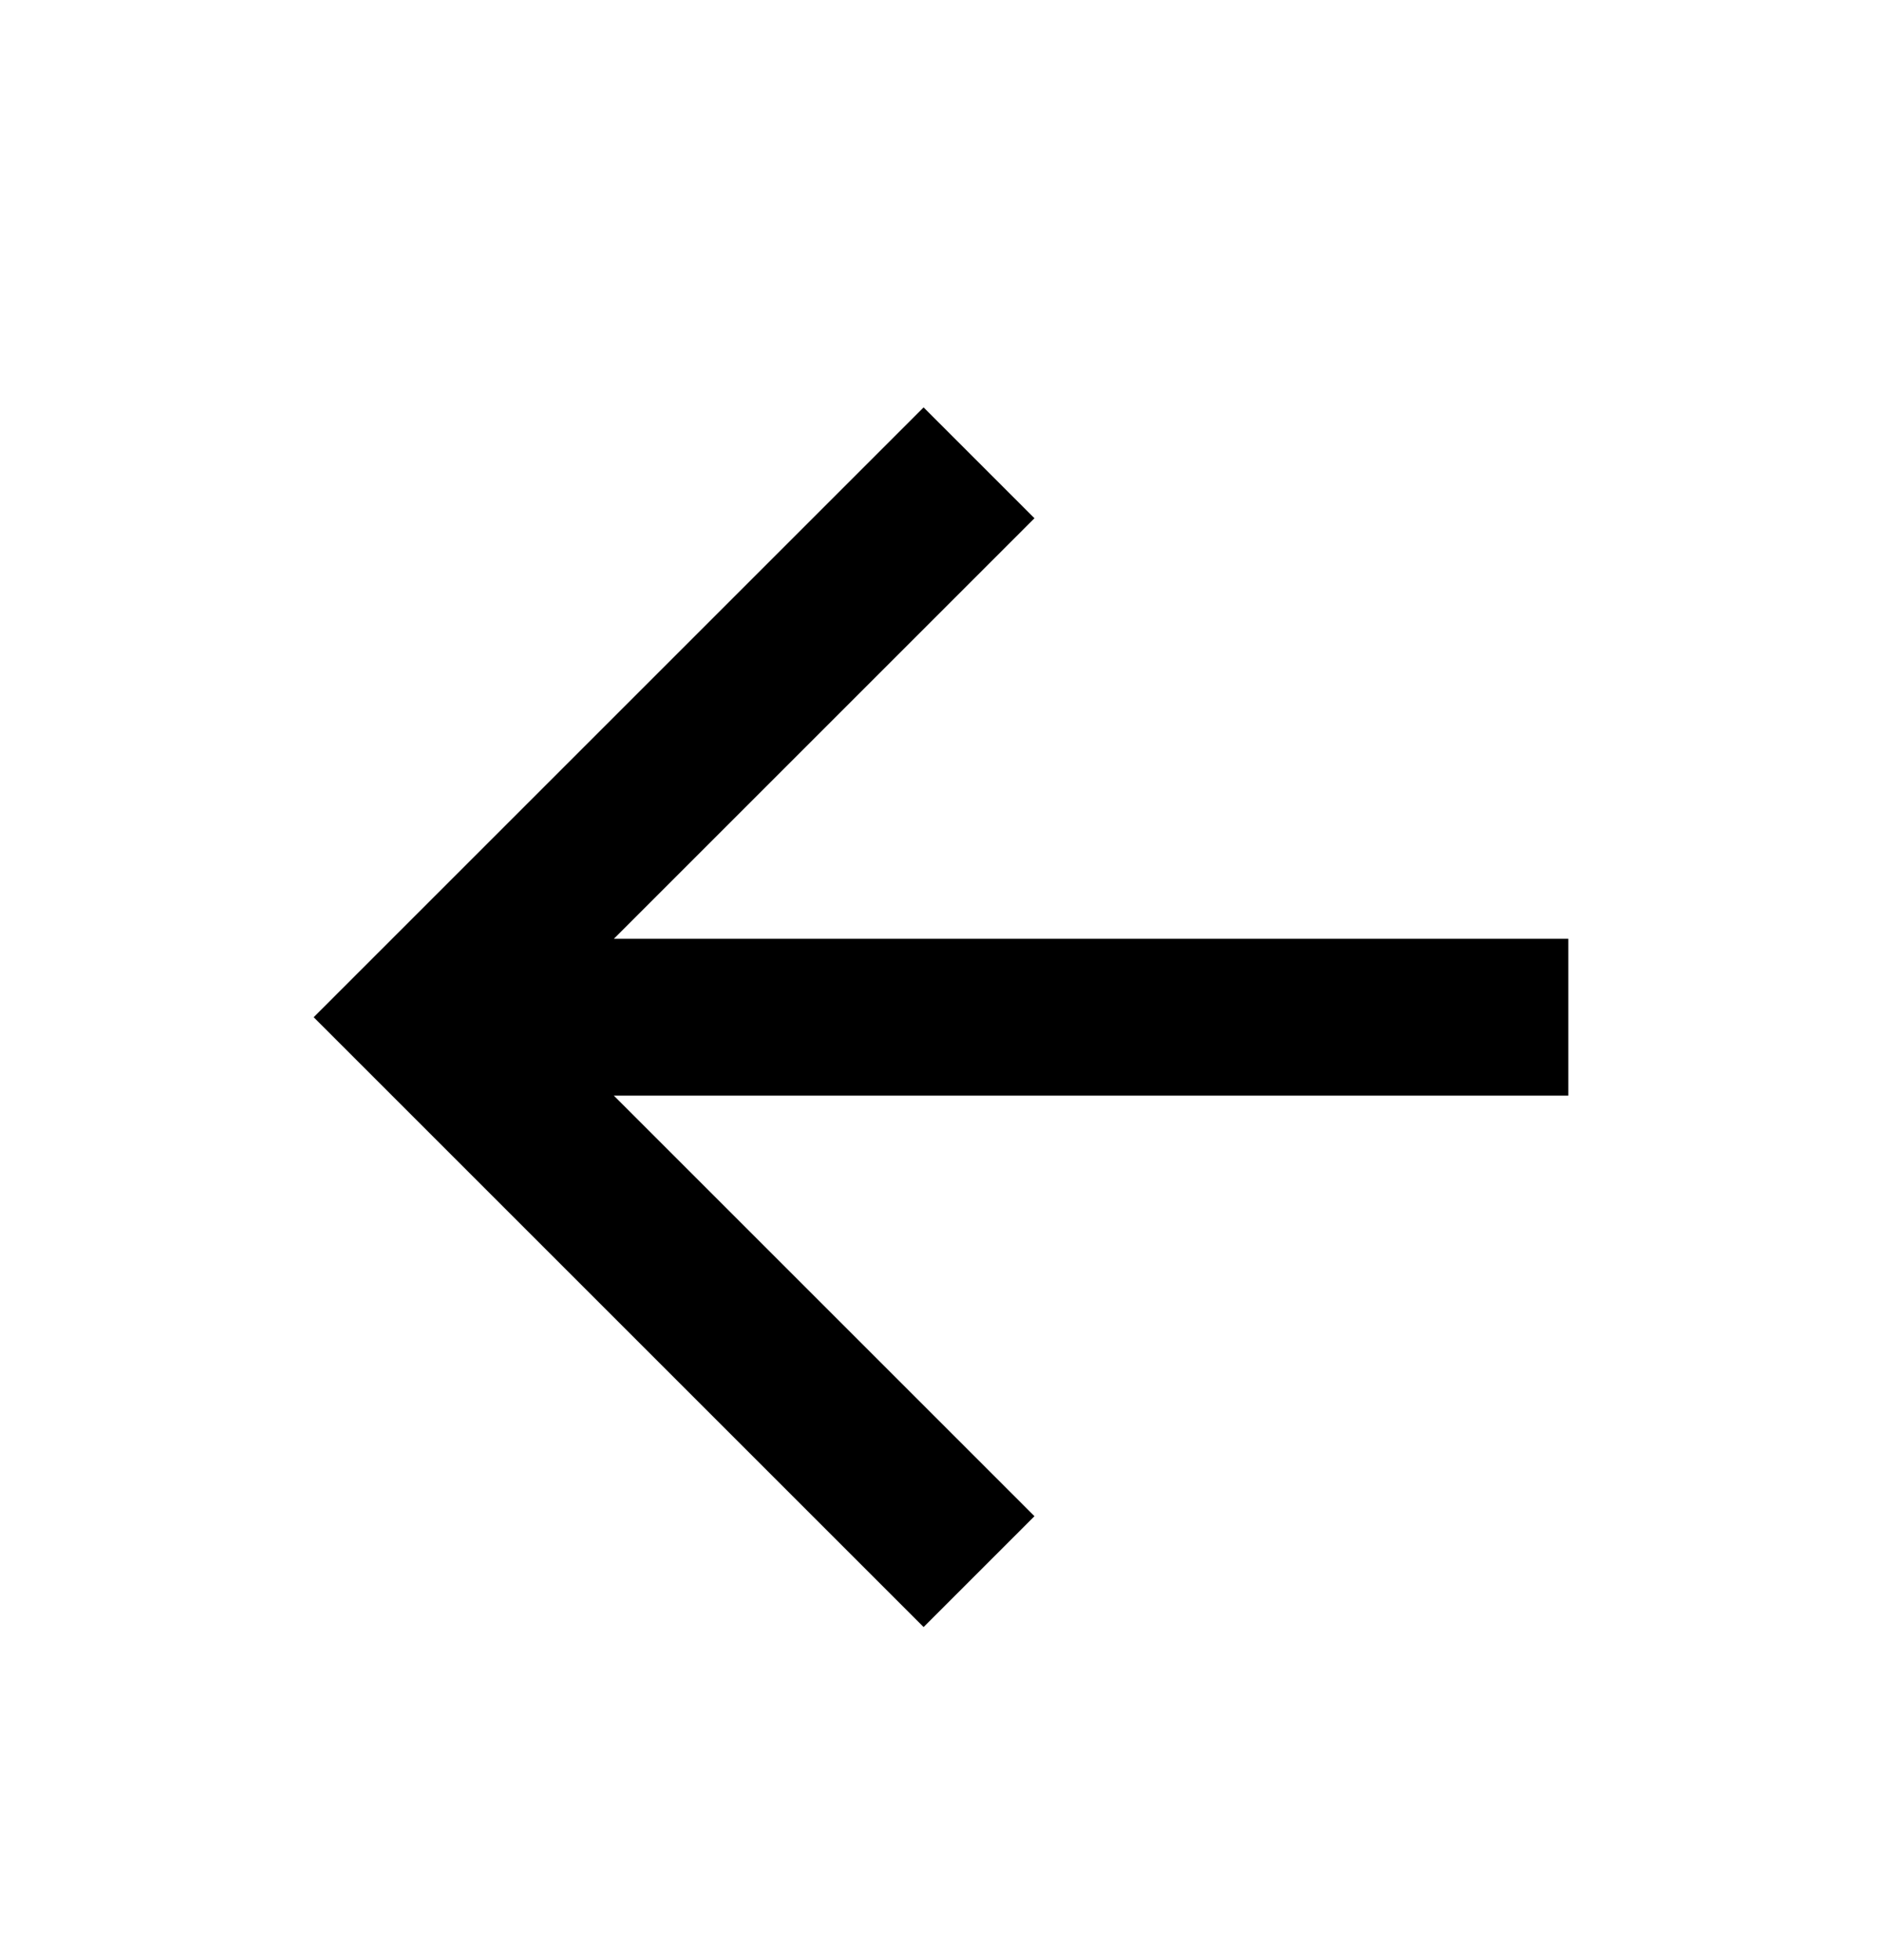 <svg width="24" height="25" viewBox="0 0 24 25" fill="none" xmlns="http://www.w3.org/2000/svg">
<path d="M7.828 11.974H20V13.974H7.828L13.192 19.338L11.778 20.752L4 12.974L11.778 5.196L13.192 6.61L7.828 11.974Z" fill="black"/>
</svg>
